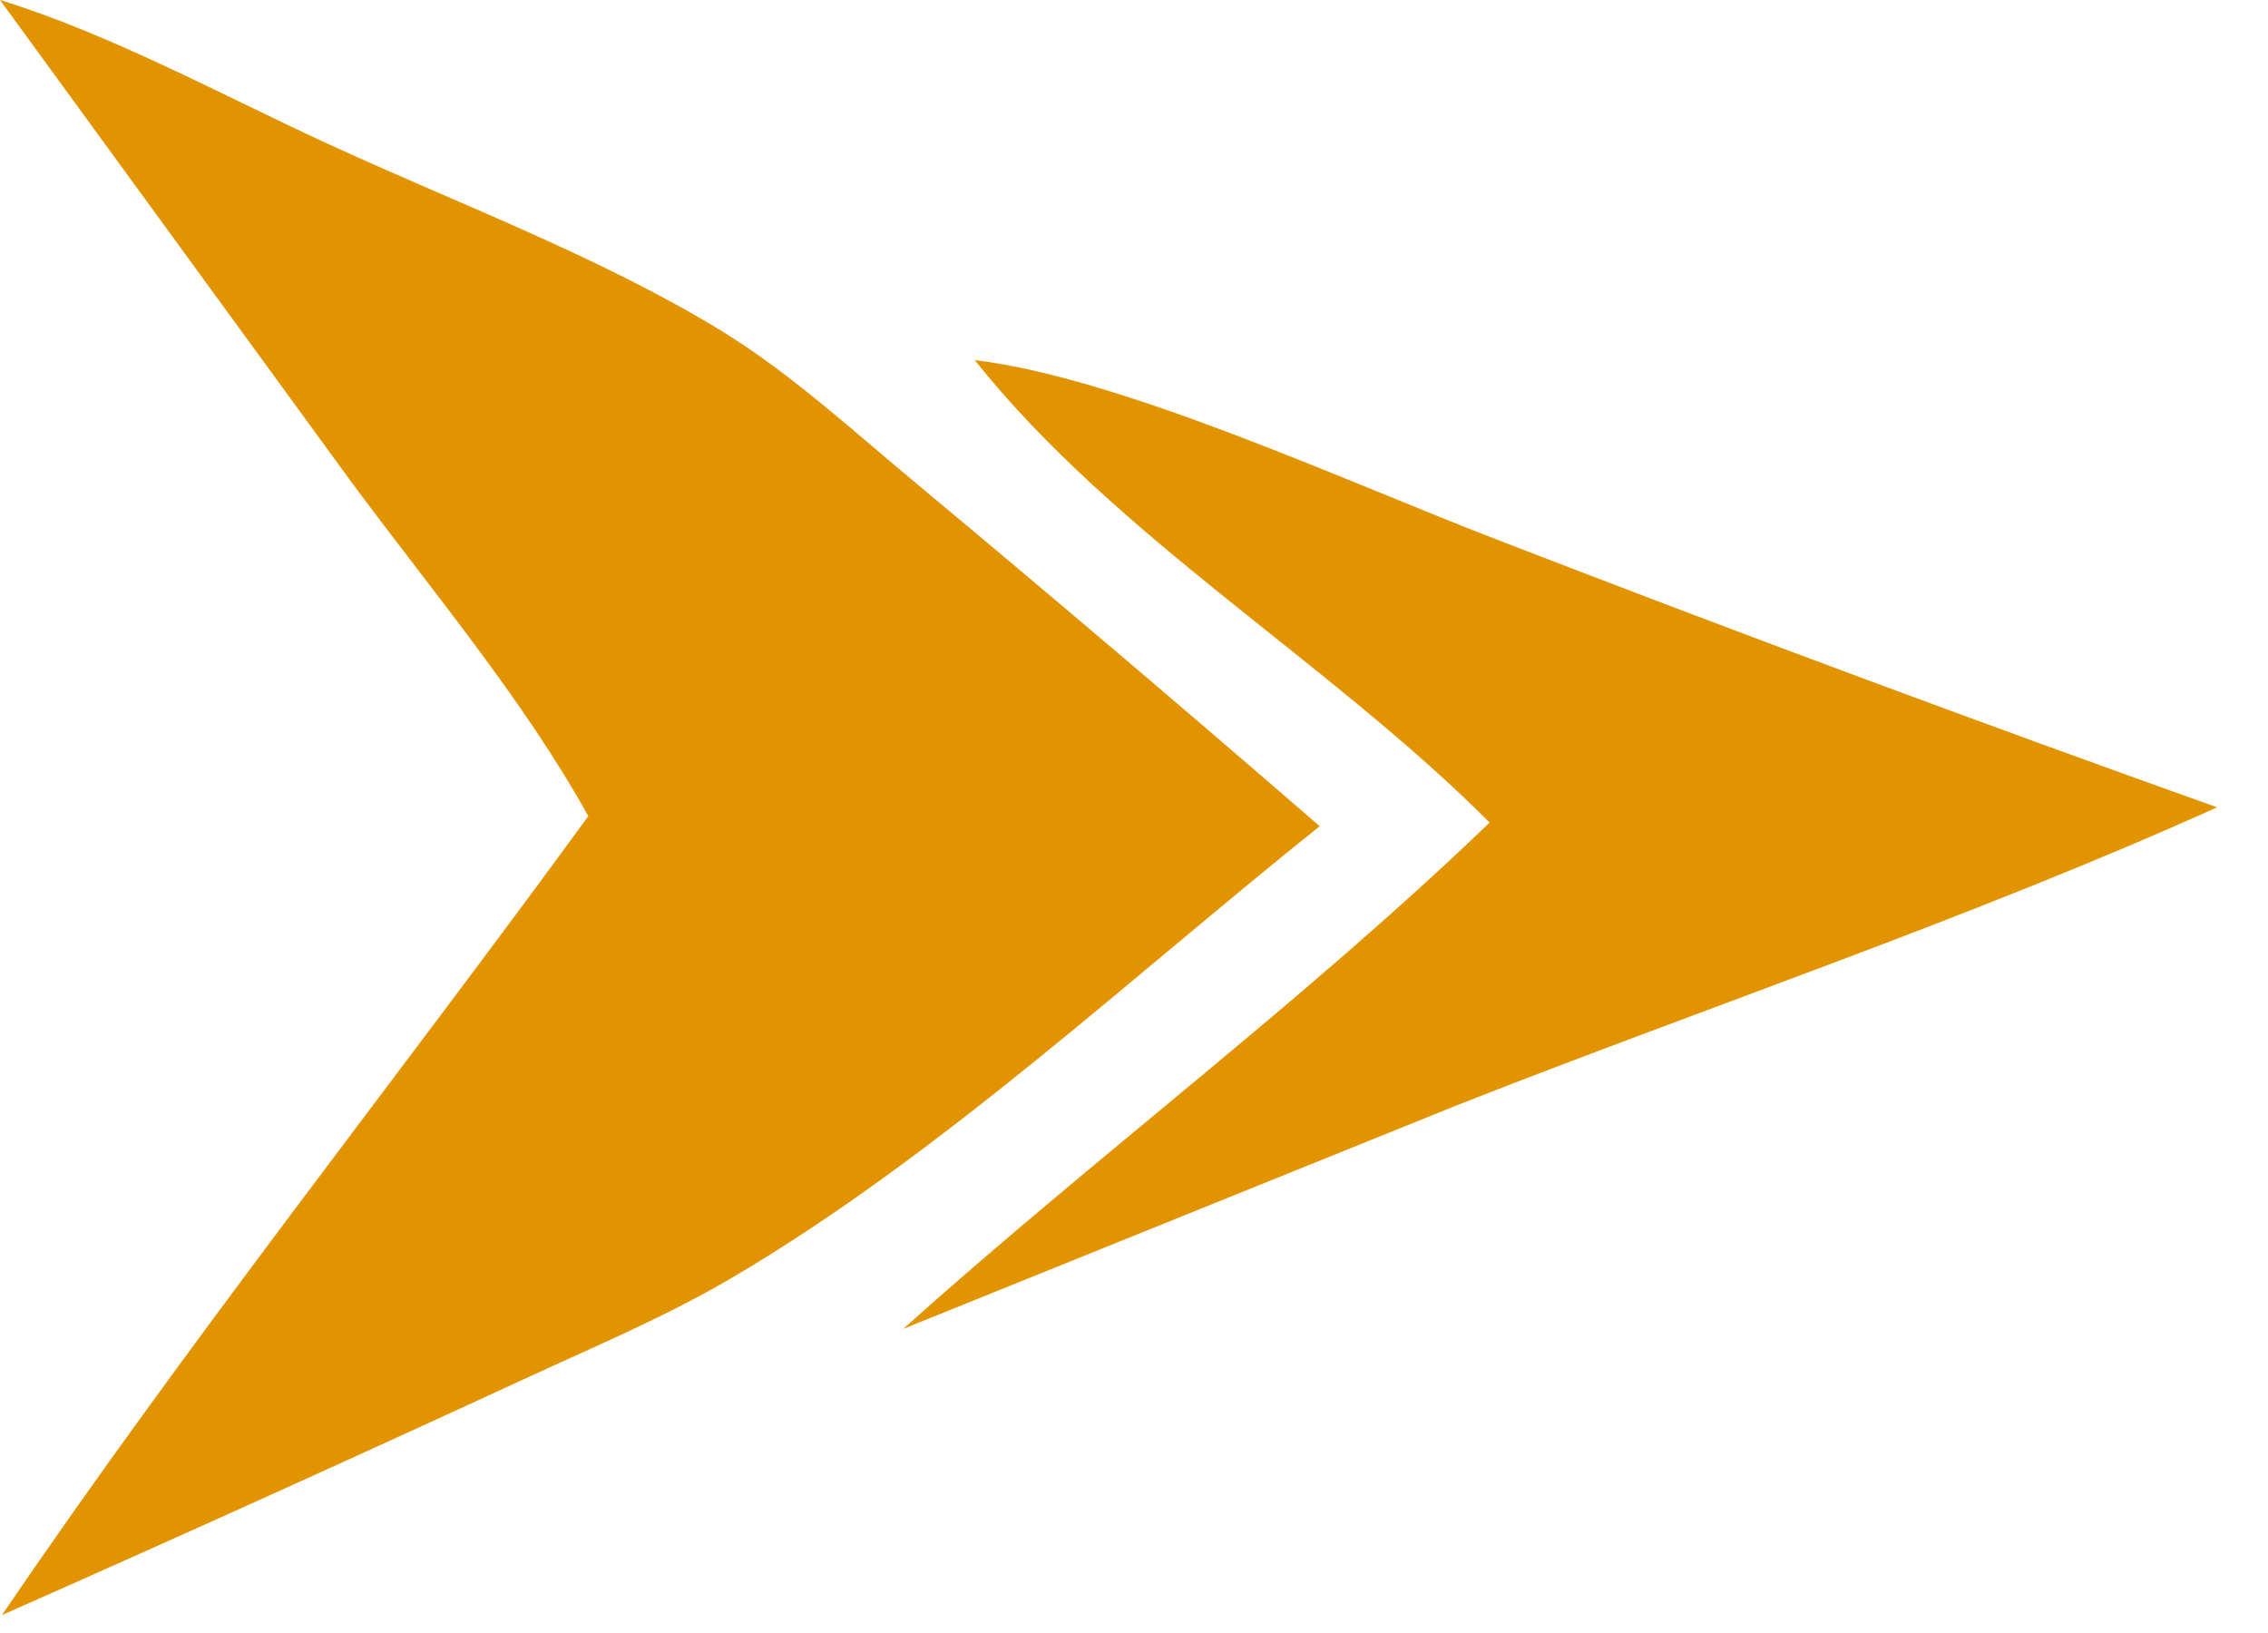 <svg width="25" height="18" viewBox="0 0 25 18" fill="none" xmlns="http://www.w3.org/2000/svg">
<path d="M10.745 3.97C12.373 4.161 14.937 5.351 16.535 5.961C19.157 6.975 21.792 7.954 24.439 8.899C21.716 10.125 18.831 11.092 16.047 12.188L9.956 14.648C12.068 12.752 14.377 11.033 16.42 9.067C14.656 7.296 12.3 5.922 10.745 3.97Z" fill="#E29400"/>
<path d="M0 0C1.21 0.372 2.454 1.051 3.609 1.583C5.025 2.236 6.616 2.83 7.944 3.642C8.722 4.117 9.436 4.779 10.137 5.359C11.619 6.594 13.089 7.843 14.547 9.107C12.469 10.769 10.377 12.72 8.088 14.073C7.364 14.501 6.571 14.835 5.808 15.187C3.886 16.074 1.958 16.946 0.022 17.802C2.057 14.806 4.348 11.927 6.485 8.996C5.763 7.696 4.741 6.488 3.857 5.291L0 0Z" fill="#E29400"/>
</svg>
